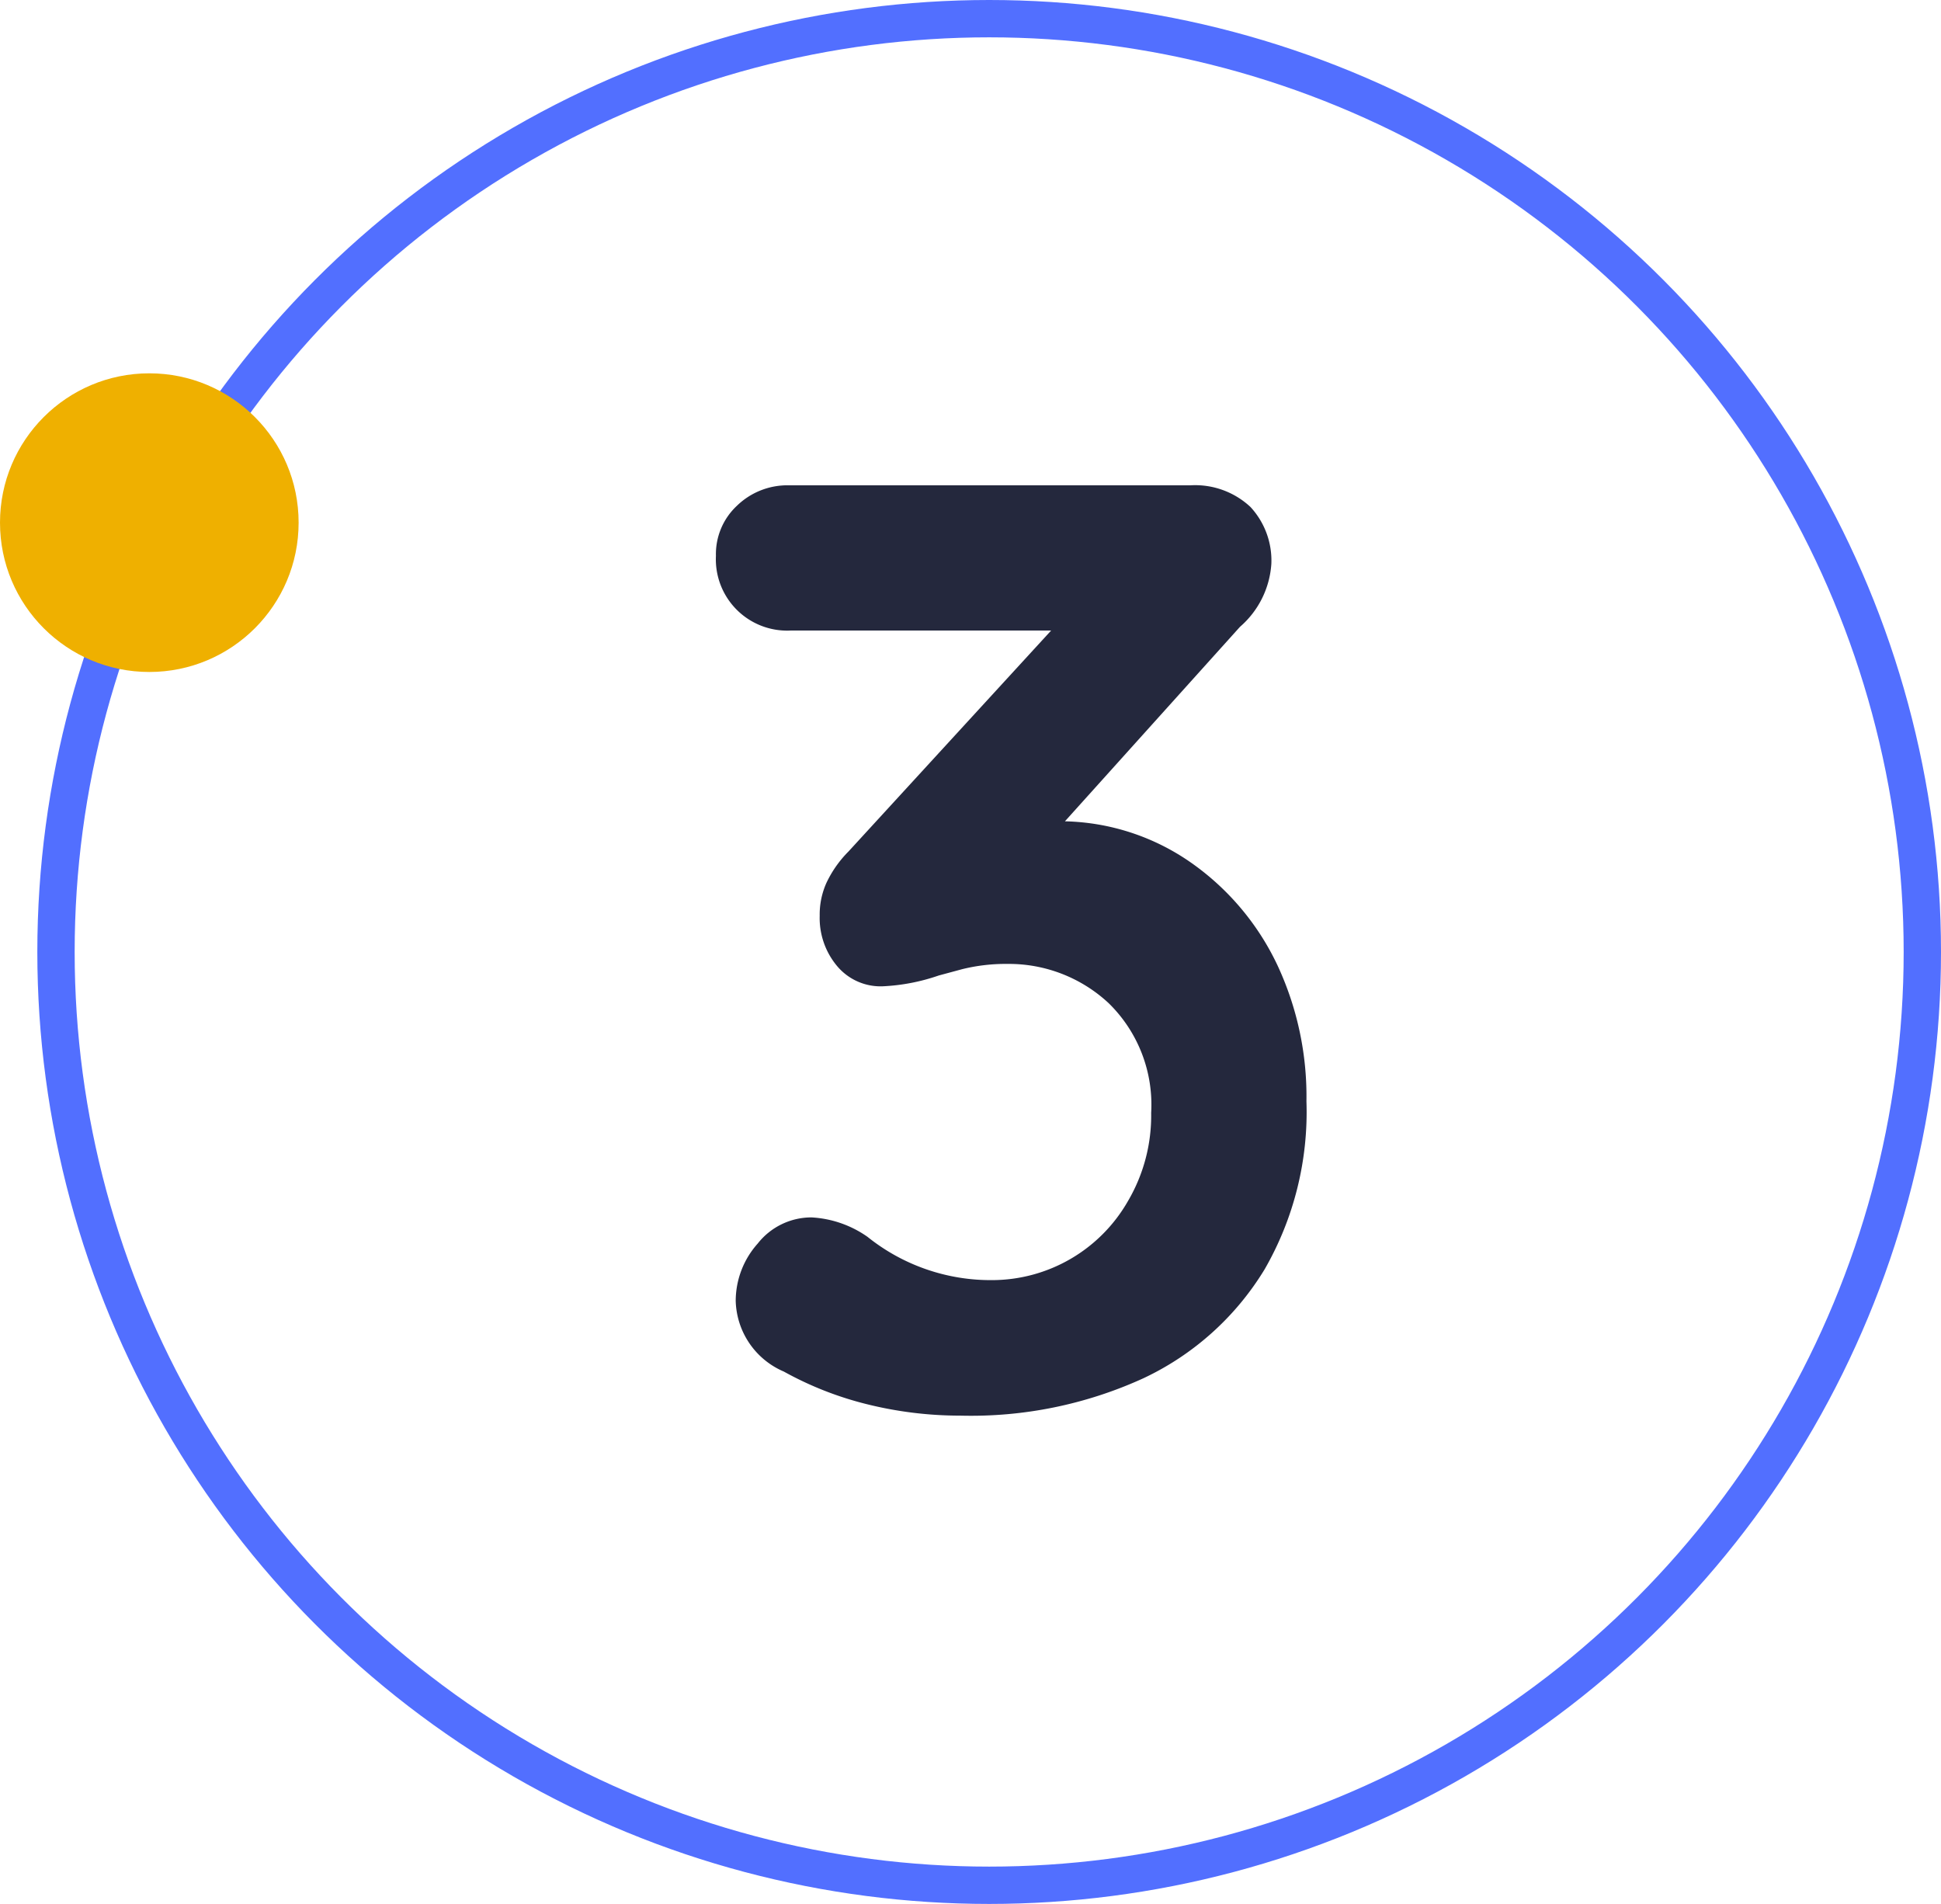 <svg xmlns="http://www.w3.org/2000/svg" viewBox="0 0 52 51"><defs><style>.cls-1{fill:#24283d;}.cls-2{fill:none;stroke:#526fff;stroke-miterlimit:10;}.cls-3{fill:#efb000;}</style></defs><title>three</title><g id="Capa_2" data-name="Capa 2"><g id="Capa_1-2" data-name="Capa 1"><path class="cls-1" d="M31.94,23.13a7,7,0,0,1,2.29,2.74A8.31,8.31,0,0,1,35,29.5,8.44,8.44,0,0,1,33.88,34a7.56,7.56,0,0,1-3.25,2.92,11.11,11.11,0,0,1-4.9,1,10.35,10.35,0,0,1-2.52-.31A9.09,9.09,0,0,1,21,36.74a2.12,2.12,0,0,1-1.29-1.89,2.31,2.31,0,0,1,.59-1.54,1.83,1.83,0,0,1,1.44-.7,2.88,2.88,0,0,1,1.5.52,5.27,5.27,0,0,0,3.33,1.16,4.2,4.2,0,0,0,3.65-2.12,4.52,4.52,0,0,0,.62-2.36,3.8,3.8,0,0,0-1.14-2.94A3.92,3.92,0,0,0,27,25.82a4.87,4.87,0,0,0-1.22.14l-.63.17a5.32,5.32,0,0,1-1.51.29,1.52,1.52,0,0,1-1.22-.55,2,2,0,0,1-.46-1.34,2.07,2.07,0,0,1,.18-.88,3,3,0,0,1,.59-.84l5.43-5.92H21.18a1.91,1.91,0,0,1-2-2,1.77,1.77,0,0,1,.56-1.34,1.94,1.94,0,0,1,1.4-.55H31.89a2.17,2.17,0,0,1,1.61.58,2.11,2.11,0,0,1,.56,1.52,2.44,2.44,0,0,1-.84,1.69L28.53,22A6.13,6.13,0,0,1,31.94,23.13Z"/><circle class="cls-2" cx="26.5" cy="25.5" r="25"/><circle class="cls-3" cx="4" cy="14" r="4"/></g></g></svg>